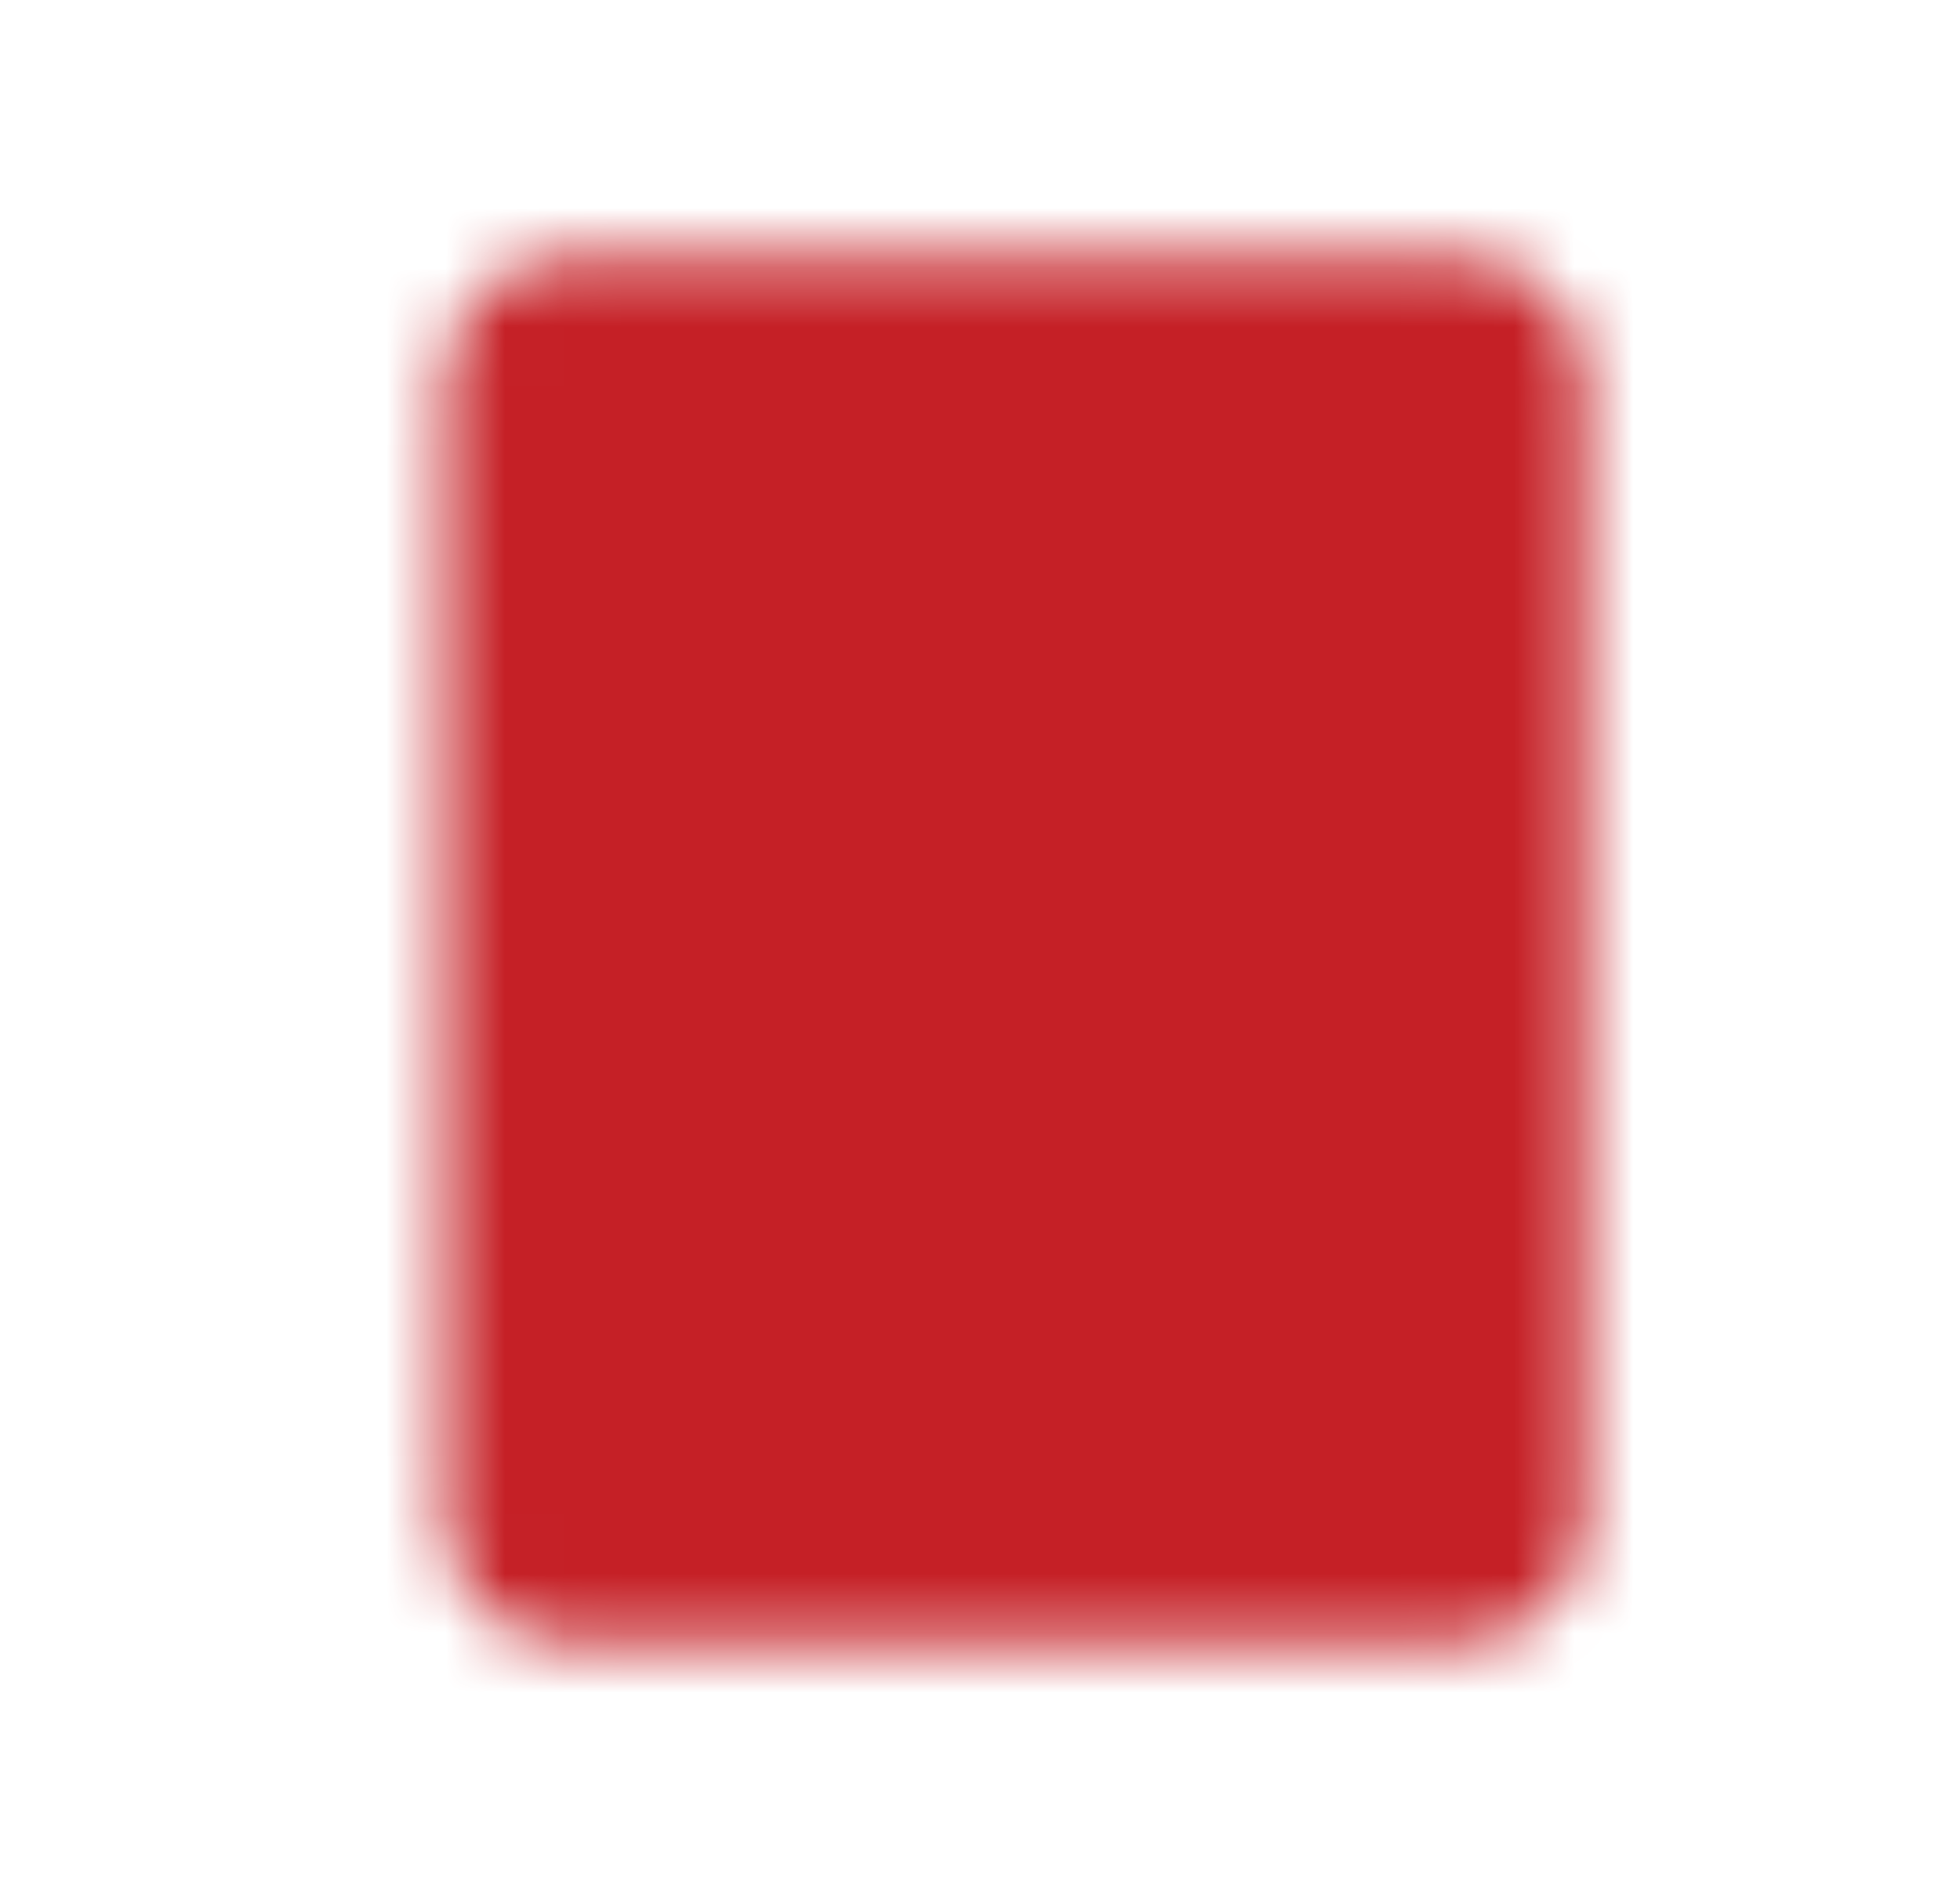 <svg width="33" height="32" viewBox="0 0 33 32" fill="none" xmlns="http://www.w3.org/2000/svg">
<mask id="mask0_1207_10603" style="mask-type:luminance" maskUnits="userSpaceOnUse" x="7" y="4" width="20" height="24">
<path d="M24.611 5.333H9.574C9.289 5.333 9.016 5.445 8.815 5.645C8.613 5.845 8.5 6.117 8.5 6.4V25.6C8.5 25.883 8.613 26.154 8.815 26.354C9.016 26.554 9.289 26.666 9.574 26.666H24.611C24.896 26.666 25.169 26.554 25.371 26.354C25.572 26.154 25.685 25.883 25.685 25.6V6.4C25.685 6.117 25.572 5.845 25.371 5.645C25.169 5.445 24.896 5.333 24.611 5.333Z" fill="white" stroke="white" stroke-width="2" stroke-linecap="round" stroke-linejoin="round"/>
<path d="M13.333 19.2H20.852M13.333 22.399H17.093M14.944 14.399L19.241 10.133M19.241 14.399L14.944 10.133" stroke="black" stroke-width="2" stroke-linecap="round" stroke-linejoin="round"/>
</mask>
<g mask="url(#mask0_1207_10603)">
<path d="M4.204 3.199H29.982V28.799H4.204V3.199Z" fill="#C52026"/>
</g>
</svg>
